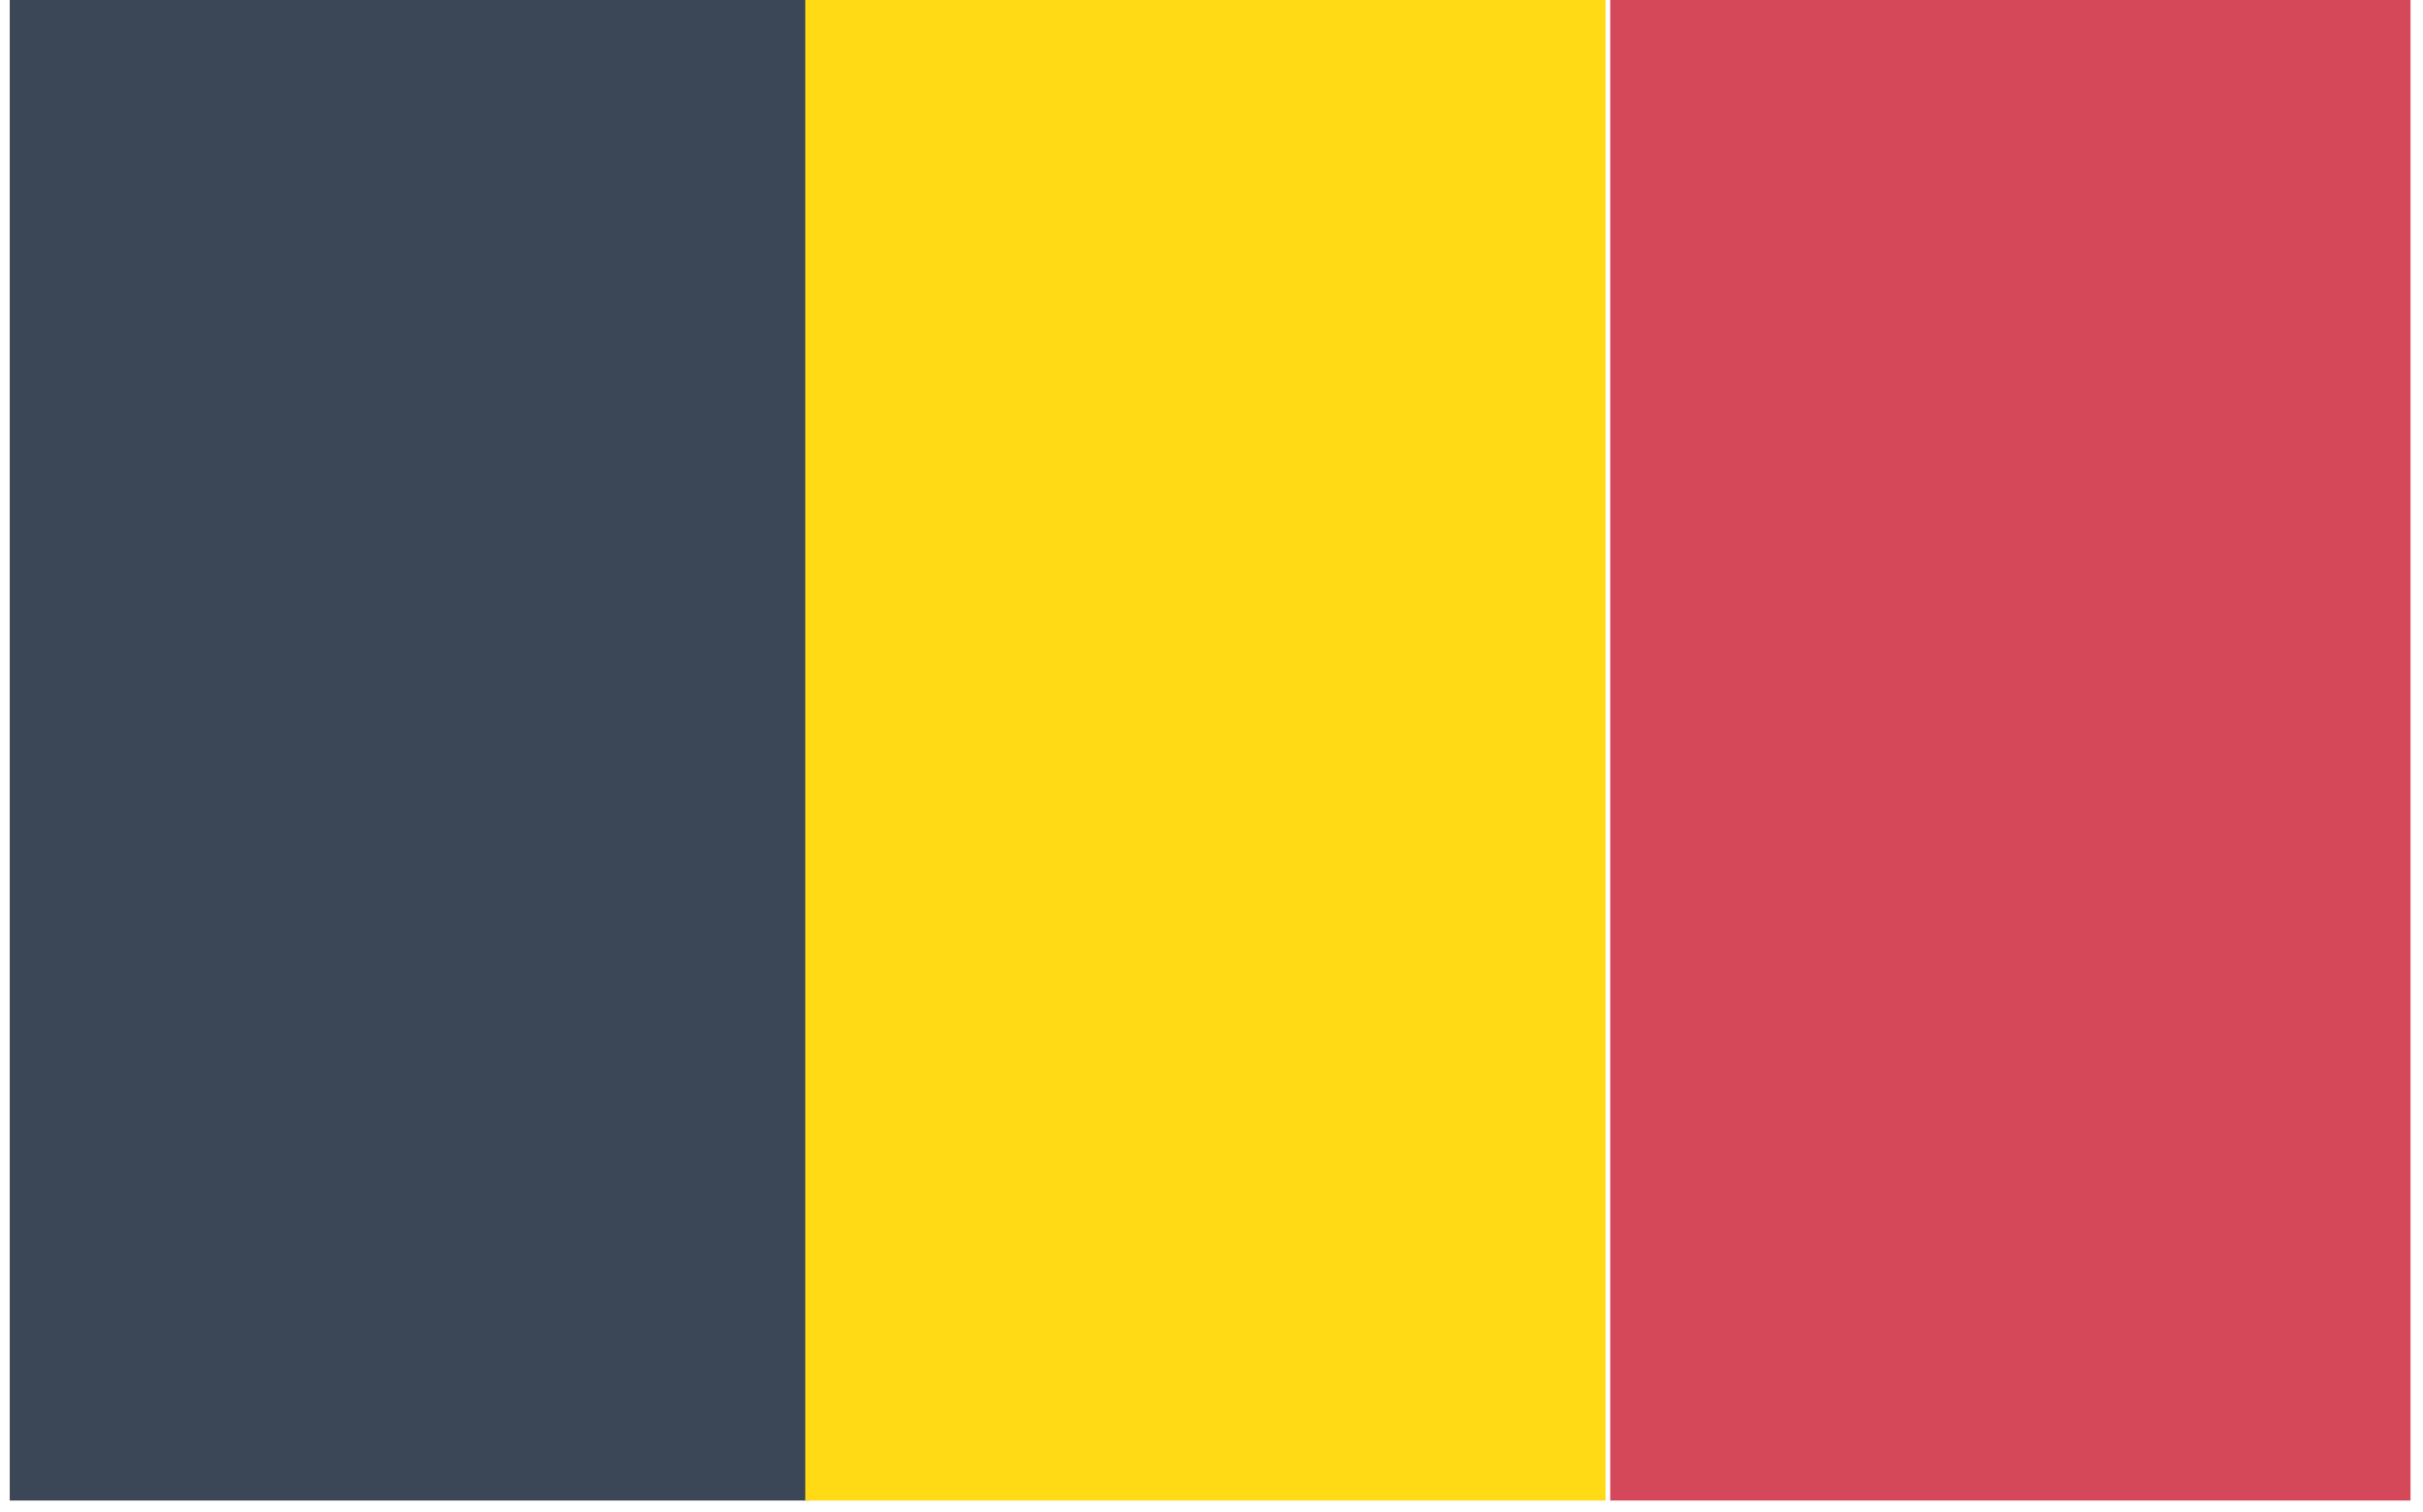 <svg width="109" height="68" viewBox="0 0 109 68" fill="none" xmlns="http://www.w3.org/2000/svg">
<path d="M36.438 0H0.438V67.5H36.438V0Z" fill="#3B4656"/>
<path d="M108.438 0H72.438V67.5H108.438V0Z" fill="#D5485A"/>
<path d="M72.226 0H36.226V67.5H72.226V0Z" fill="#FFDA15"/>
</svg>

